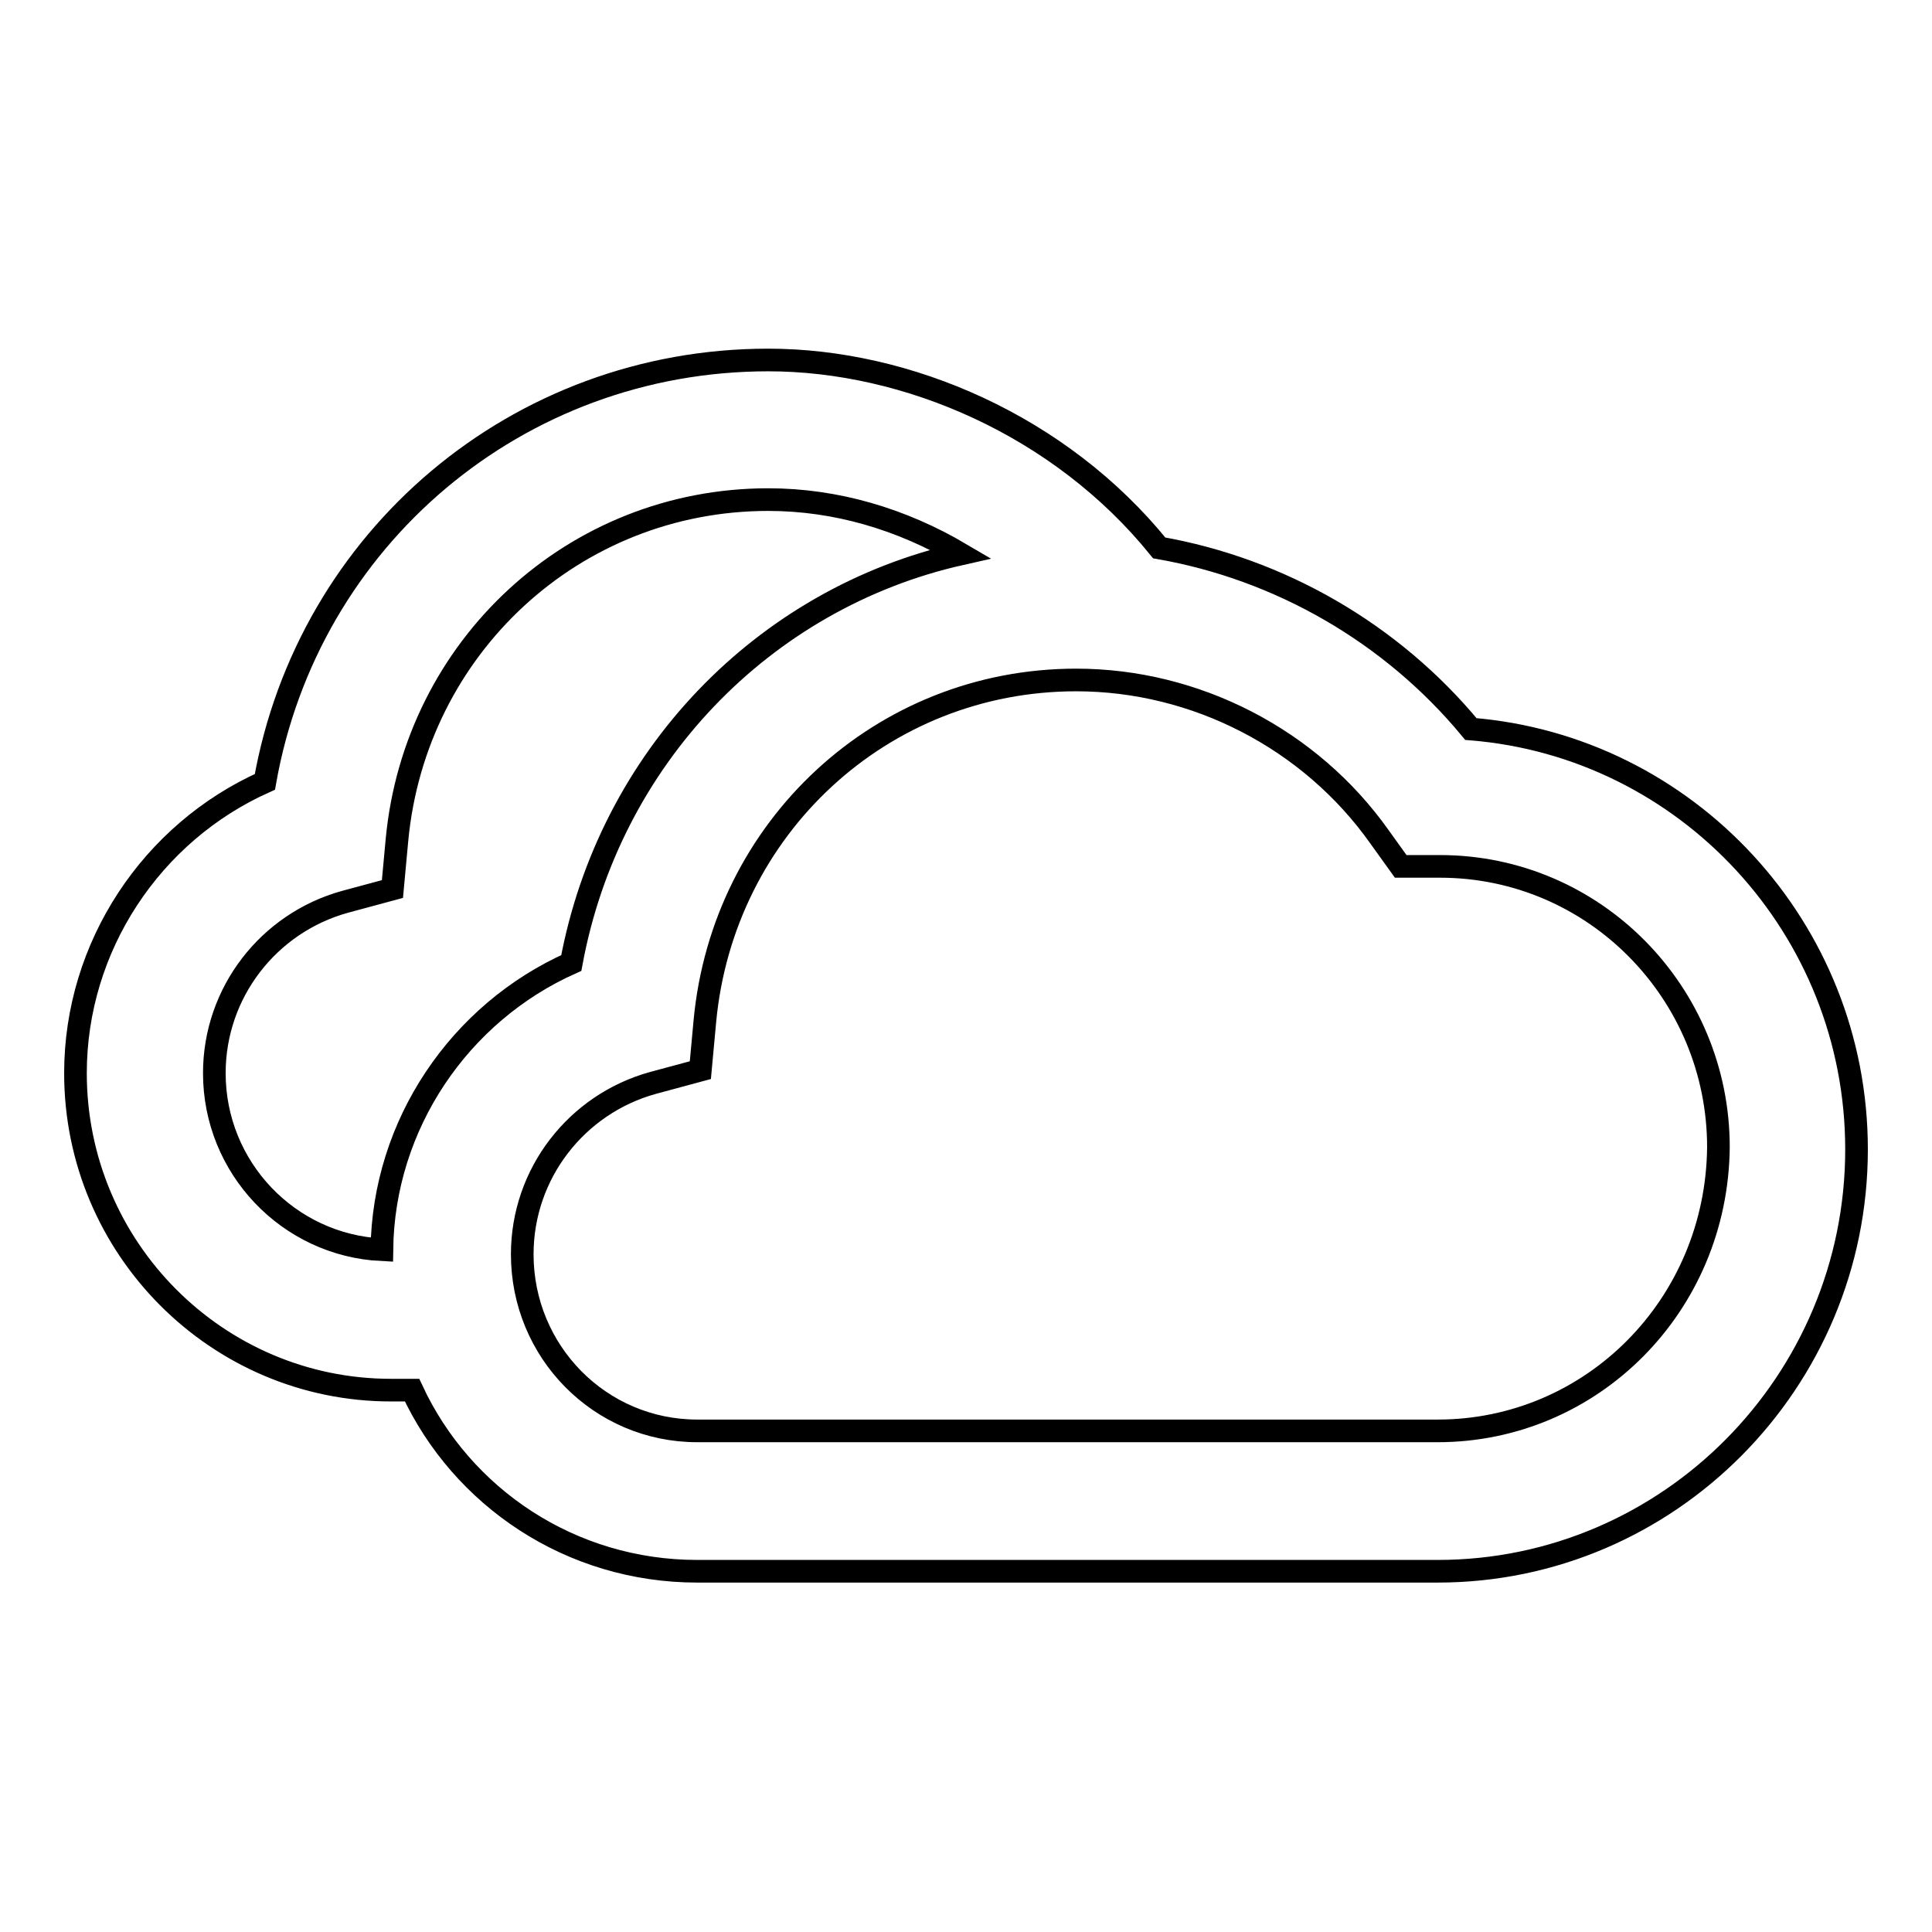 <?xml version="1.0" encoding="utf-8"?>
<!-- Svg Vector Icons : http://www.onlinewebfonts.com/icon -->
<!DOCTYPE svg PUBLIC "-//W3C//DTD SVG 1.1//EN" "http://www.w3.org/Graphics/SVG/1.1/DTD/svg11.dtd">
<svg version="1.1" xmlns="http://www.w3.org/2000/svg" xmlns:xlink="http://www.w3.org/1999/xlink" x="0px" y="0px" viewBox="0 0 256 256" enable-background="new 0 0 256 256" xml:space="preserve">
<g><g><path stroke-width="3" fill-opacity="0" stroke="#000000"  d="M194.9,96.6c-10.5-12.7-25.3-21.2-41.3-24c-13.1-16.2-33.4-24.9-51.8-24.9c-33.2,0-61,23.6-66.7,55.9C20.1,110.3,10,125.4,10,142.2c0,23.2,18.8,42,41.8,42h2.8c6.6,14.2,21,24,37.8,24h98.1c30.6,0,55.5-25.1,55.5-55.9C246,123,223.5,98.9,194.9,96.6z M28.4,142.2c0-10.7,7.2-19.9,17.3-22.7l6.3-1.7l0.6-6.5C55,85.8,76,66.2,101.8,66.2c9,0,17.7,2.6,25.5,7.2c-26.2,5.9-46.6,27.1-51.6,54.2c-14.8,6.6-24.9,21.4-25.1,38C38.2,165,28.4,154.7,28.4,142.2z M190.5,189.6H92.4c-12.9,0-23.2-10.5-23.2-23.4c0-10.7,7.2-19.9,17.3-22.7l6.3-1.7l0.6-6.5c2.4-25.6,23.4-45.2,49.2-45.2c15.8,0,31,7.8,40.2,20.8l2.8,3.9h4.8c0.2,0,0.4,0,0.4,0c20.5,0,36.9,16.8,36.9,37.2C227.5,173,210.9,189.6,190.5,189.6z"/></g></g>
</svg>